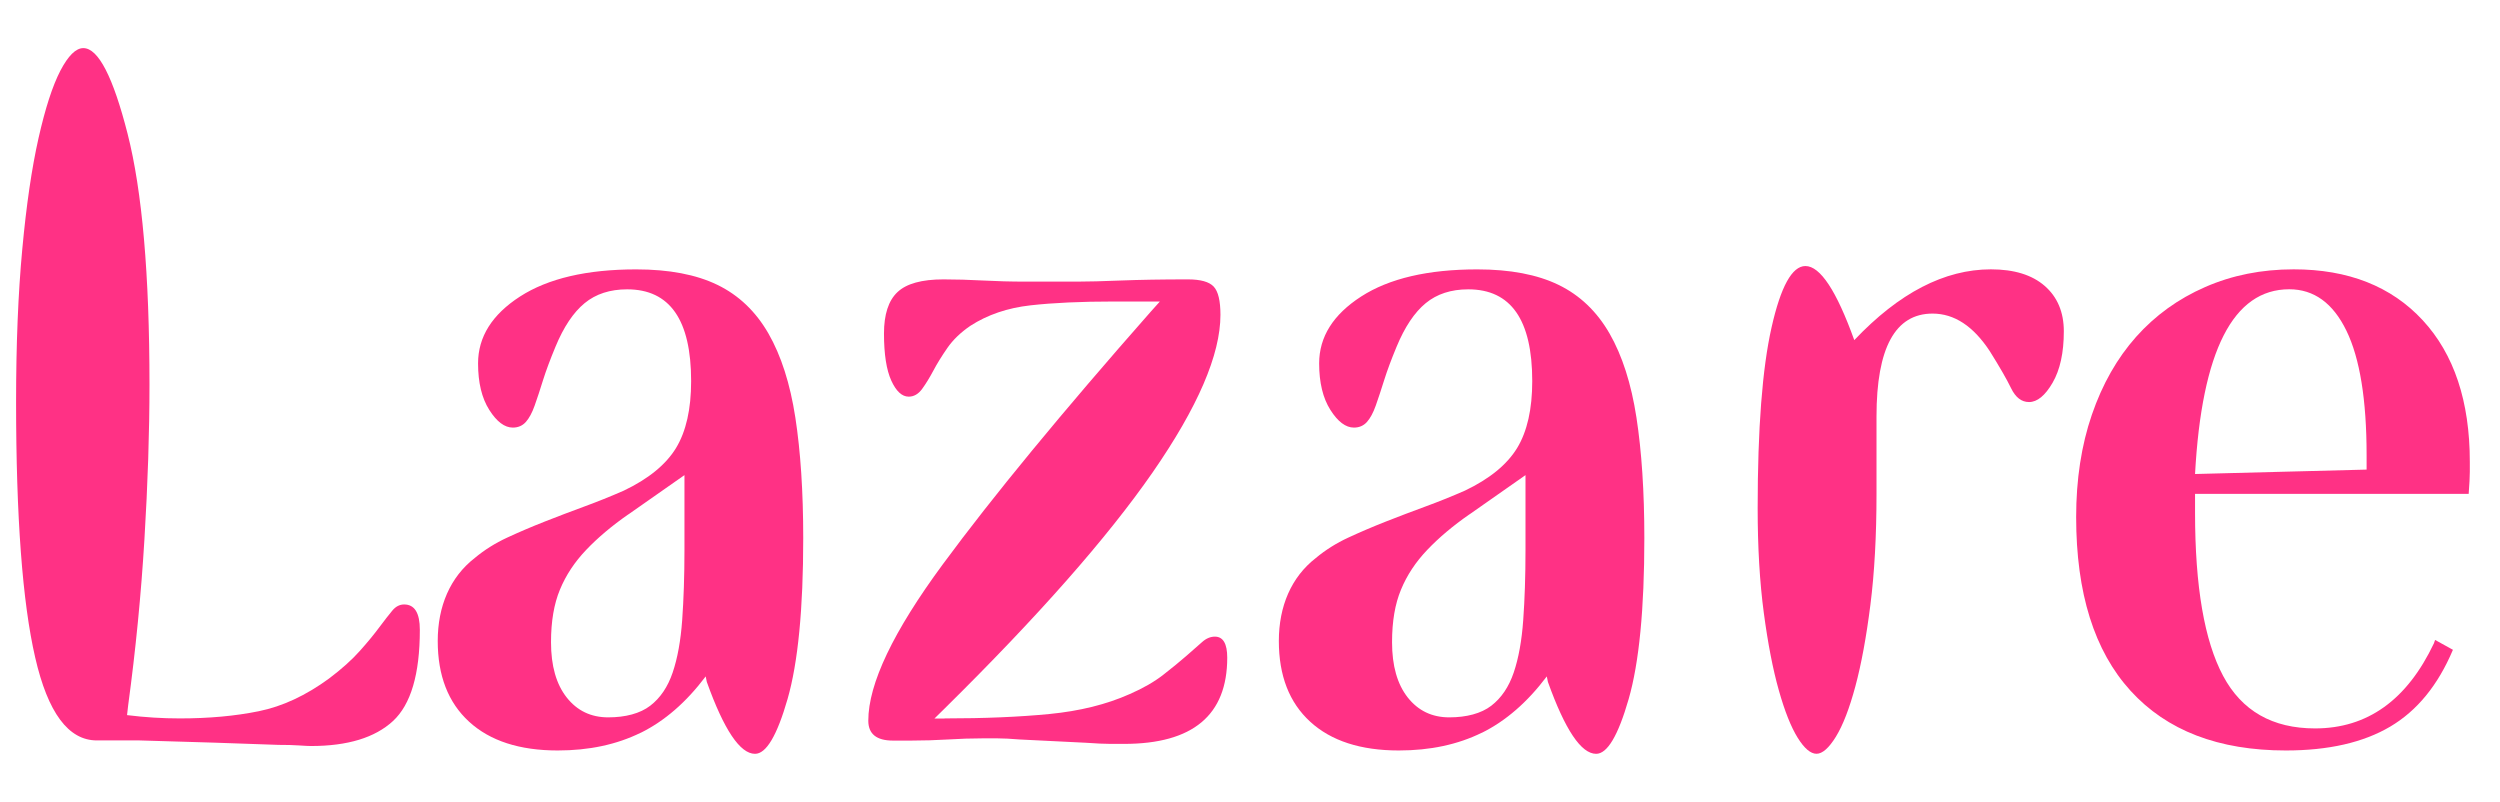 <svg width="106" height="34" viewBox="0 0 106 34" fill="none" xmlns="http://www.w3.org/2000/svg">
<g clip-path="url(#clip0_15_93)">
<path d="M7.623 30.461C8.86 30.461 9.976 30.359 10.975 30.155C11.975 29.951 12.964 29.492 13.948 28.772C14.486 28.367 14.924 27.974 15.257 27.599C15.591 27.225 15.867 26.889 16.088 26.59C16.309 26.294 16.492 26.06 16.636 25.887C16.778 25.716 16.946 25.629 17.135 25.629C17.58 25.629 17.801 25.989 17.801 26.706C17.801 28.582 17.421 29.873 16.66 30.574C15.899 31.276 14.741 31.631 13.19 31.631C13.094 31.631 12.928 31.624 12.69 31.607C12.452 31.59 12.159 31.583 11.811 31.583L9.1 31.489L5.913 31.394H4.107C2.901 31.394 2.03 30.221 1.492 27.877C0.951 25.532 0.682 21.92 0.682 17.043C0.682 14.603 0.769 12.448 0.944 10.572C1.117 8.696 1.348 7.125 1.633 5.858C1.919 4.591 2.227 3.639 2.56 2.997C2.892 2.362 3.216 2.04 3.533 2.04C4.167 2.04 4.794 3.253 5.411 5.676C6.028 8.099 6.338 11.64 6.338 16.299C6.338 18.331 6.266 20.52 6.124 22.865C5.983 25.209 5.752 27.554 5.435 29.899L5.387 30.321C6.148 30.416 6.893 30.461 7.623 30.461Z" fill="#FF3185"/>
<path d="M27.164 31.069C26.148 31.569 24.977 31.82 23.646 31.82C22.03 31.82 20.776 31.413 19.89 30.601C19.002 29.788 18.56 28.646 18.56 27.178C18.56 25.709 19.083 24.473 20.128 23.66C20.538 23.317 21 23.028 21.506 22.794C22.013 22.559 22.544 22.332 23.099 22.114C23.653 21.896 24.208 21.685 24.763 21.481C25.317 21.278 25.88 21.053 26.451 20.802C27.498 20.302 28.233 19.7 28.663 18.997C29.09 18.293 29.304 17.348 29.304 16.159C29.304 13.563 28.401 12.268 26.593 12.268C25.863 12.268 25.262 12.464 24.787 12.855C24.311 13.246 23.898 13.864 23.55 14.707C23.329 15.24 23.154 15.709 23.026 16.114C22.899 16.522 22.782 16.882 22.671 17.192C22.561 17.505 22.433 17.739 22.292 17.895C22.15 18.052 21.965 18.13 21.744 18.13C21.396 18.13 21.062 17.881 20.745 17.379C20.428 16.879 20.27 16.223 20.27 15.408C20.27 14.283 20.863 13.338 22.051 12.571C23.24 11.806 24.881 11.422 26.972 11.422C28.367 11.422 29.515 11.64 30.418 12.078C31.321 12.516 32.042 13.203 32.582 14.141C33.12 15.079 33.502 16.268 33.723 17.706C33.944 19.144 34.057 20.849 34.057 22.817C34.057 25.818 33.836 28.095 33.392 29.641C32.947 31.188 32.489 31.962 32.013 31.962C31.379 31.962 30.697 30.946 29.969 28.914L29.921 28.68C29.098 29.774 28.178 30.572 27.164 31.072V31.069ZM26.643 21.808C25.944 22.294 25.351 22.794 24.859 23.31C24.366 23.826 23.994 24.388 23.742 24.999C23.488 25.608 23.363 26.351 23.363 27.228C23.363 28.23 23.584 29.009 24.028 29.573C24.472 30.136 25.058 30.416 25.788 30.416C26.518 30.416 27.143 30.252 27.57 29.923C27.998 29.594 28.315 29.125 28.521 28.516C28.728 27.907 28.862 27.164 28.925 26.287C28.987 25.413 29.021 24.428 29.021 23.334V20.145C28.132 20.771 27.34 21.325 26.643 21.811V21.808Z" fill="#FF3185"/>
<path d="M40.051 30.461C41.732 30.461 43.214 30.399 44.496 30.274C45.781 30.148 46.912 29.869 47.897 29.43C48.468 29.182 48.944 28.907 49.323 28.611C49.703 28.315 50.029 28.047 50.298 27.813C50.567 27.578 50.788 27.384 50.964 27.228C51.137 27.071 51.322 26.993 51.511 26.993C51.859 26.993 52.035 27.291 52.035 27.884C52.035 30.323 50.577 31.541 47.659 31.541H47.088C46.833 31.541 46.485 31.524 46.041 31.493L43.236 31.354C42.856 31.323 42.537 31.306 42.285 31.306H41.667C41.192 31.306 40.7 31.323 40.193 31.354C39.686 31.384 39.163 31.401 38.624 31.401H37.863C37.164 31.401 36.816 31.119 36.816 30.558C36.816 28.994 37.87 26.782 39.979 23.921C42.088 21.06 45.027 17.488 48.8 13.206L49.179 12.784H47.229C45.834 12.784 44.652 12.838 43.687 12.947C42.719 13.056 41.871 13.345 41.144 13.814C40.731 14.096 40.407 14.409 40.169 14.752C39.931 15.096 39.732 15.418 39.575 15.714C39.417 16.012 39.258 16.27 39.1 16.488C38.941 16.706 38.752 16.818 38.529 16.818C38.243 16.818 37.998 16.59 37.791 16.138C37.585 15.685 37.481 15.02 37.481 14.143C37.481 13.331 37.671 12.744 38.053 12.386C38.432 12.026 39.083 11.846 40.003 11.846C40.541 11.846 41.096 11.863 41.667 11.893C42.239 11.924 42.856 11.941 43.521 11.941H45.661C46.137 11.941 46.761 11.924 47.539 11.893C48.315 11.863 49.259 11.846 50.368 11.846C50.906 11.846 51.271 11.948 51.461 12.152C51.651 12.355 51.747 12.753 51.747 13.348C51.747 15.036 50.788 17.263 48.87 20.032C46.951 22.798 44.011 26.136 40.049 30.044L39.621 30.465H40.049L40.051 30.461Z" fill="#FF3185"/>
<path d="M62.827 31.069C61.812 31.569 60.639 31.82 59.309 31.82C57.693 31.82 56.439 31.413 55.553 30.601C54.664 29.788 54.223 28.646 54.223 27.178C54.223 25.709 54.746 24.473 55.791 23.66C56.202 23.317 56.663 23.028 57.169 22.794C57.676 22.559 58.207 22.332 58.761 22.114C59.316 21.896 59.871 21.685 60.426 21.481C60.981 21.278 61.542 21.053 62.114 20.802C63.161 20.302 63.896 19.7 64.326 18.997C64.753 18.293 64.967 17.348 64.967 16.159C64.967 13.563 64.064 12.268 62.256 12.268C61.526 12.268 60.925 12.464 60.45 12.855C59.974 13.246 59.561 13.864 59.213 14.707C58.992 15.24 58.817 15.709 58.69 16.114C58.562 16.522 58.444 16.882 58.334 17.192C58.224 17.505 58.096 17.739 57.955 17.895C57.813 18.052 57.628 18.13 57.407 18.13C57.059 18.13 56.725 17.881 56.408 17.379C56.091 16.879 55.932 16.223 55.932 15.408C55.932 14.283 56.526 13.338 57.715 12.571C58.903 11.806 60.544 11.422 62.635 11.422C64.031 11.422 65.178 11.64 66.082 12.078C66.984 12.516 67.705 13.203 68.245 14.141C68.783 15.079 69.165 16.268 69.386 17.706C69.607 19.144 69.72 20.849 69.72 22.817C69.72 25.818 69.499 28.095 69.055 29.641C68.61 31.188 68.152 31.962 67.676 31.962C67.042 31.962 66.36 30.946 65.632 28.914L65.584 28.68C64.761 29.774 63.841 30.572 62.827 31.072V31.069ZM62.304 21.808C61.605 22.294 61.012 22.794 60.52 23.31C60.027 23.826 59.655 24.388 59.403 24.999C59.148 25.608 59.023 26.351 59.023 27.228C59.023 28.23 59.244 29.009 59.688 29.573C60.133 30.136 60.719 30.416 61.449 30.416C62.179 30.416 62.803 30.252 63.231 29.923C63.658 29.594 63.975 29.125 64.182 28.516C64.388 27.907 64.523 27.164 64.585 26.287C64.648 25.413 64.681 24.428 64.681 23.334V20.145C63.793 20.771 63 21.325 62.304 21.811V21.808Z" fill="#FF3185"/>
<path d="M78.622 14.421C80.52 12.419 82.448 11.42 84.415 11.42C85.397 11.42 86.158 11.654 86.696 12.123C87.234 12.592 87.506 13.234 87.506 14.046C87.506 14.954 87.347 15.681 87.03 16.228C86.713 16.775 86.379 17.047 86.031 17.047C85.714 17.047 85.46 16.853 85.27 16.46C85.08 16.069 84.778 15.546 84.367 14.89C83.668 13.826 82.861 13.296 81.941 13.296C80.356 13.296 79.564 14.75 79.564 17.656V20.939C79.564 22.72 79.477 24.293 79.304 25.652C79.132 27.012 78.92 28.161 78.668 29.099C78.416 30.037 78.142 30.747 77.844 31.233C77.546 31.716 77.27 31.96 77.02 31.96C76.771 31.96 76.502 31.733 76.221 31.28C75.94 30.828 75.671 30.155 75.421 29.265C75.169 28.374 74.958 27.28 74.785 25.982C74.612 24.684 74.525 23.208 74.525 21.55C74.525 18.172 74.722 15.617 75.114 13.883C75.505 12.147 75.985 11.28 76.55 11.28C77.177 11.28 77.868 12.327 78.622 14.423V14.421Z" fill="#FF3185"/>
<path d="M104.004 27.552C103.37 29.054 102.482 30.139 101.341 30.811C100.2 31.484 98.726 31.82 96.92 31.82C94.067 31.82 91.872 30.977 90.335 29.288C88.798 27.599 88.029 25.146 88.029 21.924C88.029 20.33 88.25 18.883 88.694 17.587C89.139 16.289 89.766 15.188 90.572 14.281C91.382 13.374 92.354 12.67 93.498 12.171C94.638 11.671 95.889 11.42 97.254 11.42C99.566 11.42 101.391 12.14 102.722 13.577C104.052 15.015 104.72 17.017 104.72 19.579V20.001C104.72 20.219 104.703 20.534 104.672 20.939H93.07V21.737C93.07 24.864 93.466 27.171 94.259 28.656C95.051 30.141 96.351 30.885 98.159 30.885C100.378 30.885 102.059 29.681 103.2 27.273L103.248 27.133L104.009 27.554L104.004 27.552ZM100.344 19.909V19.3C100.344 16.955 100.059 15.195 99.489 14.023C98.918 12.85 98.111 12.265 97.064 12.265C94.686 12.265 93.356 14.875 93.07 20.098L100.344 19.911V19.909Z" fill="#FF3185"/>
</g>
<defs>
<clipPath id="clip0_15_93">
<rect width="104.04" height="29.92" fill="white" transform="translate(0.68 2.04)"/>
</clipPath>
</defs>
</svg>